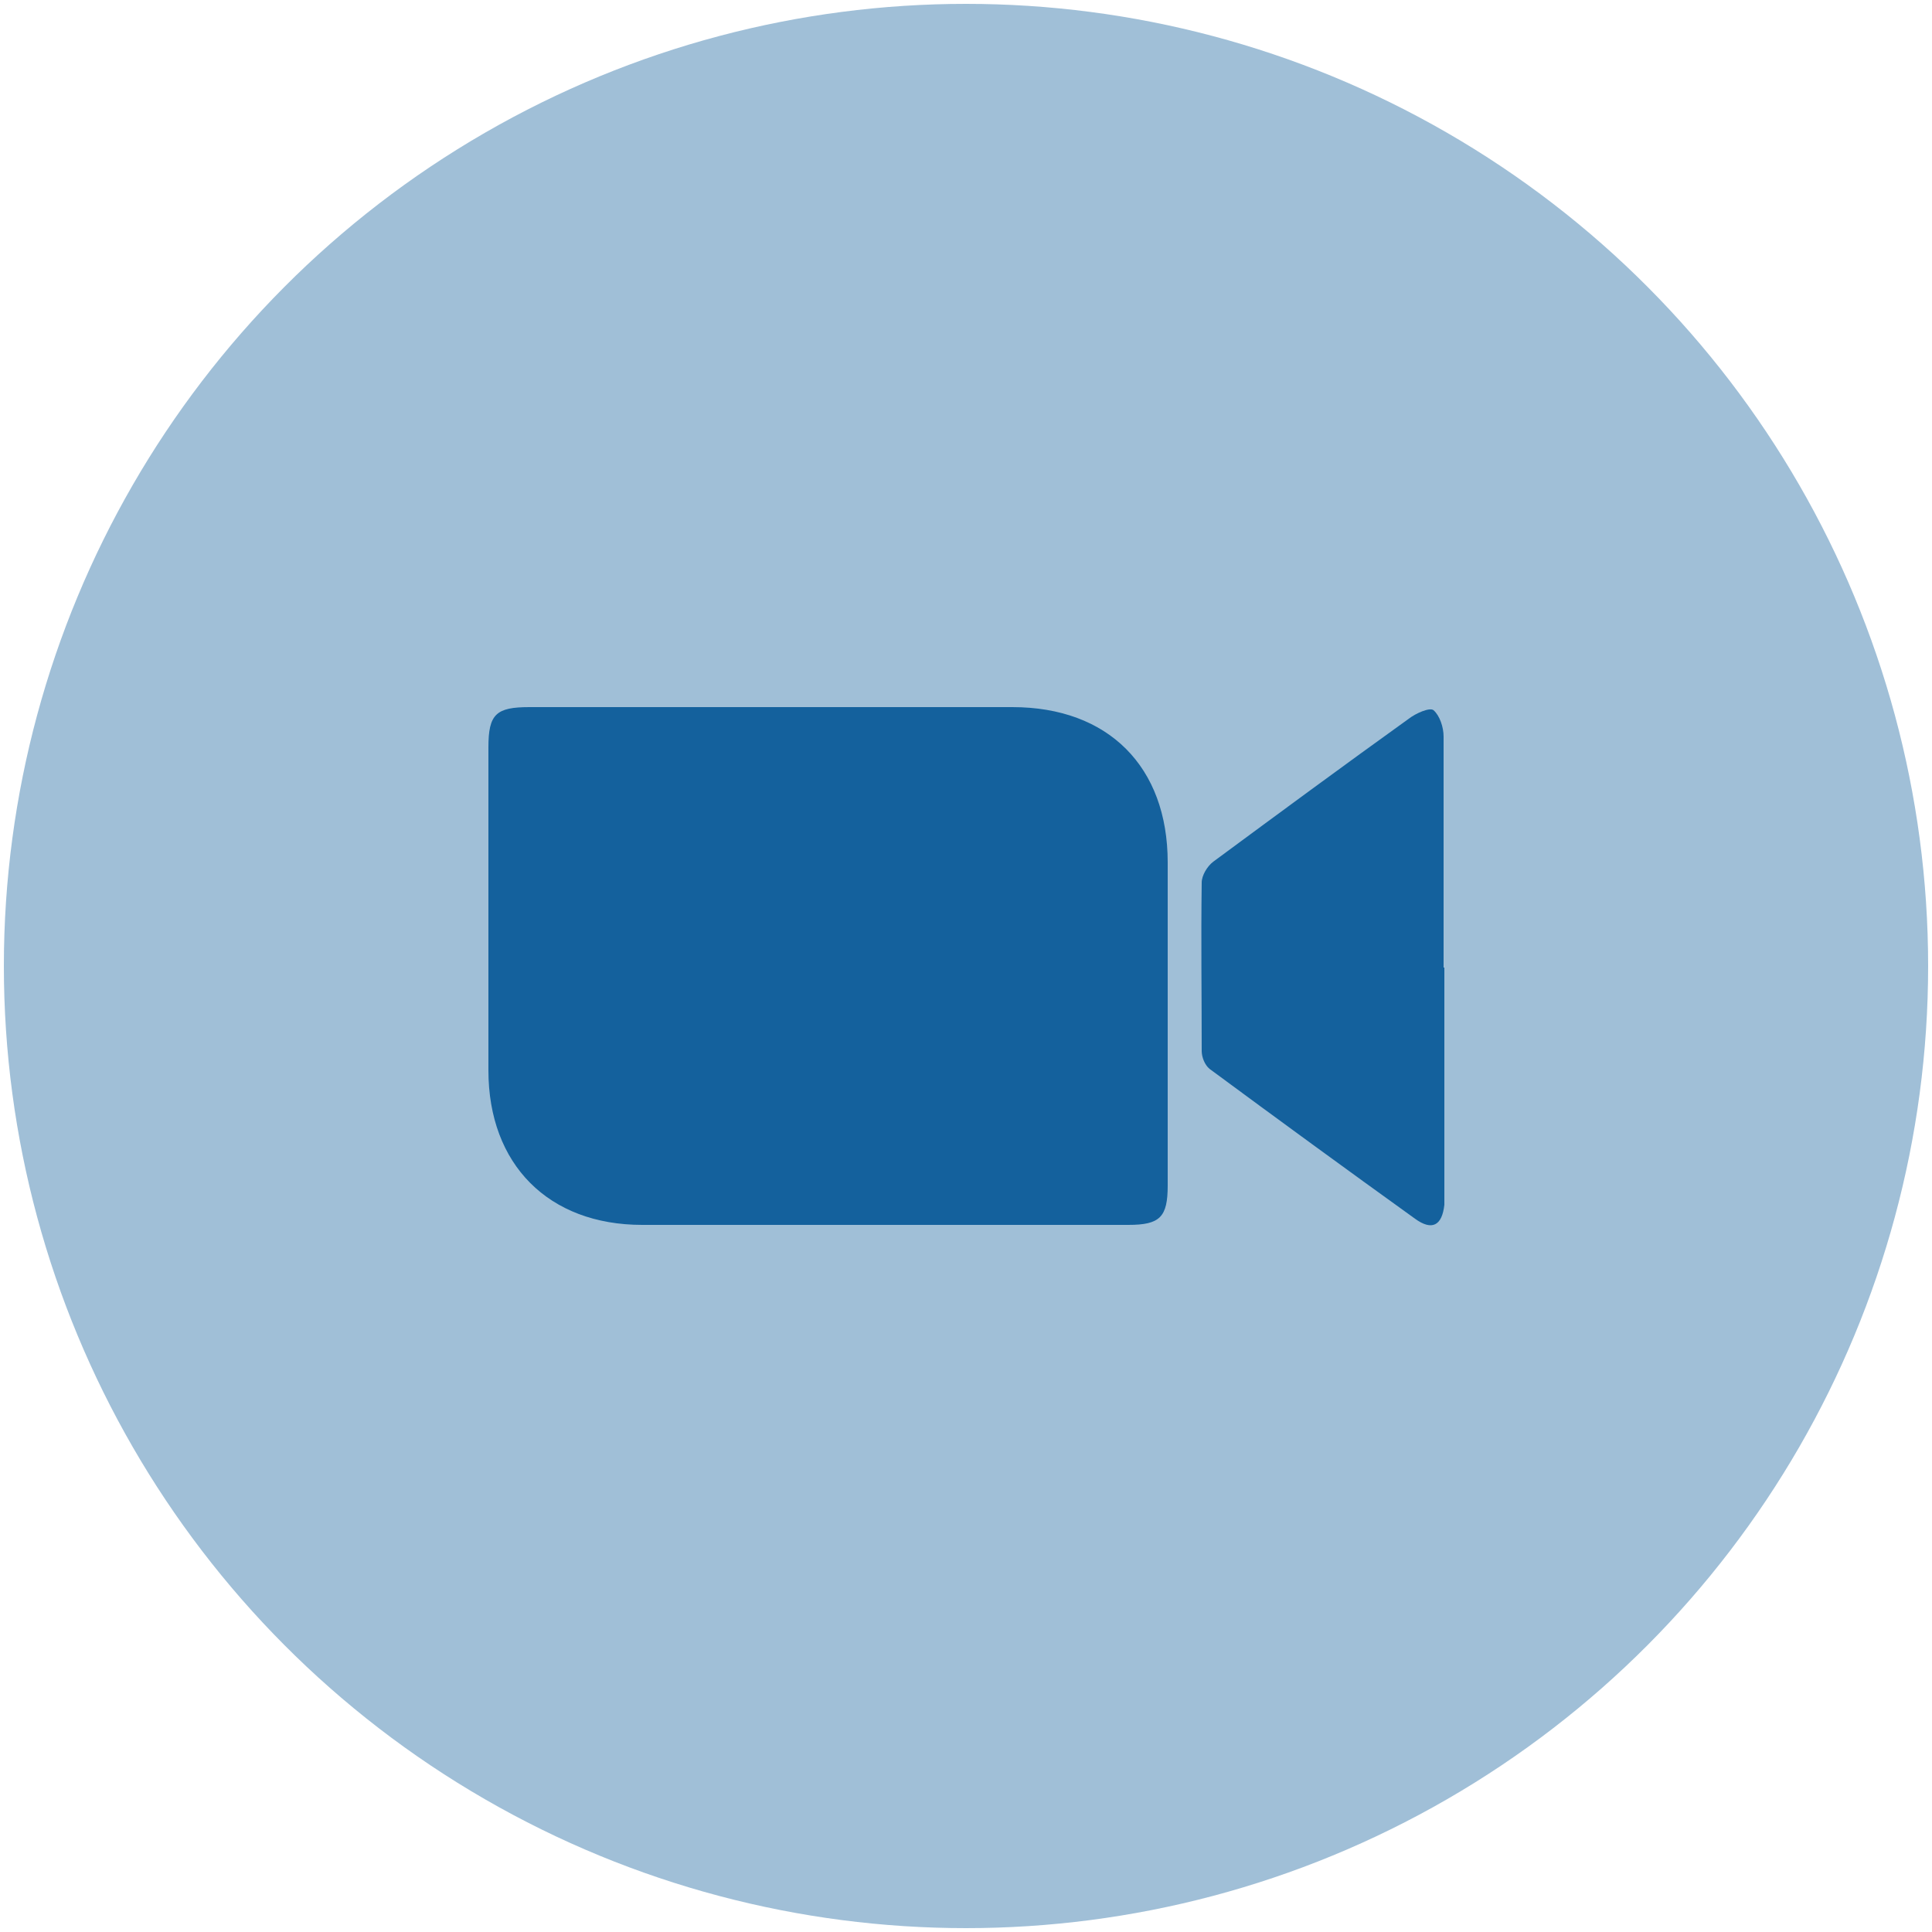 <?xml version="1.0" encoding="UTF-8"?>
<svg id="Layer_1" data-name="Layer 1" xmlns="http://www.w3.org/2000/svg" width="250" height="250" viewBox="0 0 250 250">
  <defs>
    <style>
      .cls-1 {
        fill: #14619d;
      }

      .cls-1, .cls-2 {
        stroke-width: 0px;
      }

      .cls-2 {
        fill: #a0bfd7;
      }
    </style>
  </defs>
  <circle class="cls-2" cx="125" cy="125" r="124.5"/>
  <g>
    <path class="cls-1" d="M100.4,91.5c-10.6,0-21.3,0-31.9,0-4.3,0-5.3.9-5.3,5.2,0,13.9,0,27.9,0,41.8,0,12.2,7.8,20,19.9,20,21,0,41.9,0,62.9,0,4.1,0,5.1-1,5.1-5.1,0-13.9,0-27.9,0-41.8,0-12.4-7.7-20.1-20.1-20.1-10.2,0-20.5,0-30.7,0Z"/>
    <path class="cls-1" d="M186.8,125.2c0-10,0-19.9,0-29.9,0-1.2-.5-2.7-1.3-3.4-.5-.4-2.3.4-3.2,1.1-8.5,6.1-16.9,12.3-25.3,18.5-.8.6-1.5,1.8-1.5,2.7-.1,7.3,0,14.5,0,21.8,0,.8.4,1.8,1,2.3,8.8,6.5,17.7,13,26.6,19.4,2.2,1.6,3.5.9,3.8-1.8,0-.8,0-1.6,0-2.5,0-9.4,0-18.8,0-28.2Z"/>
  </g>
</svg>